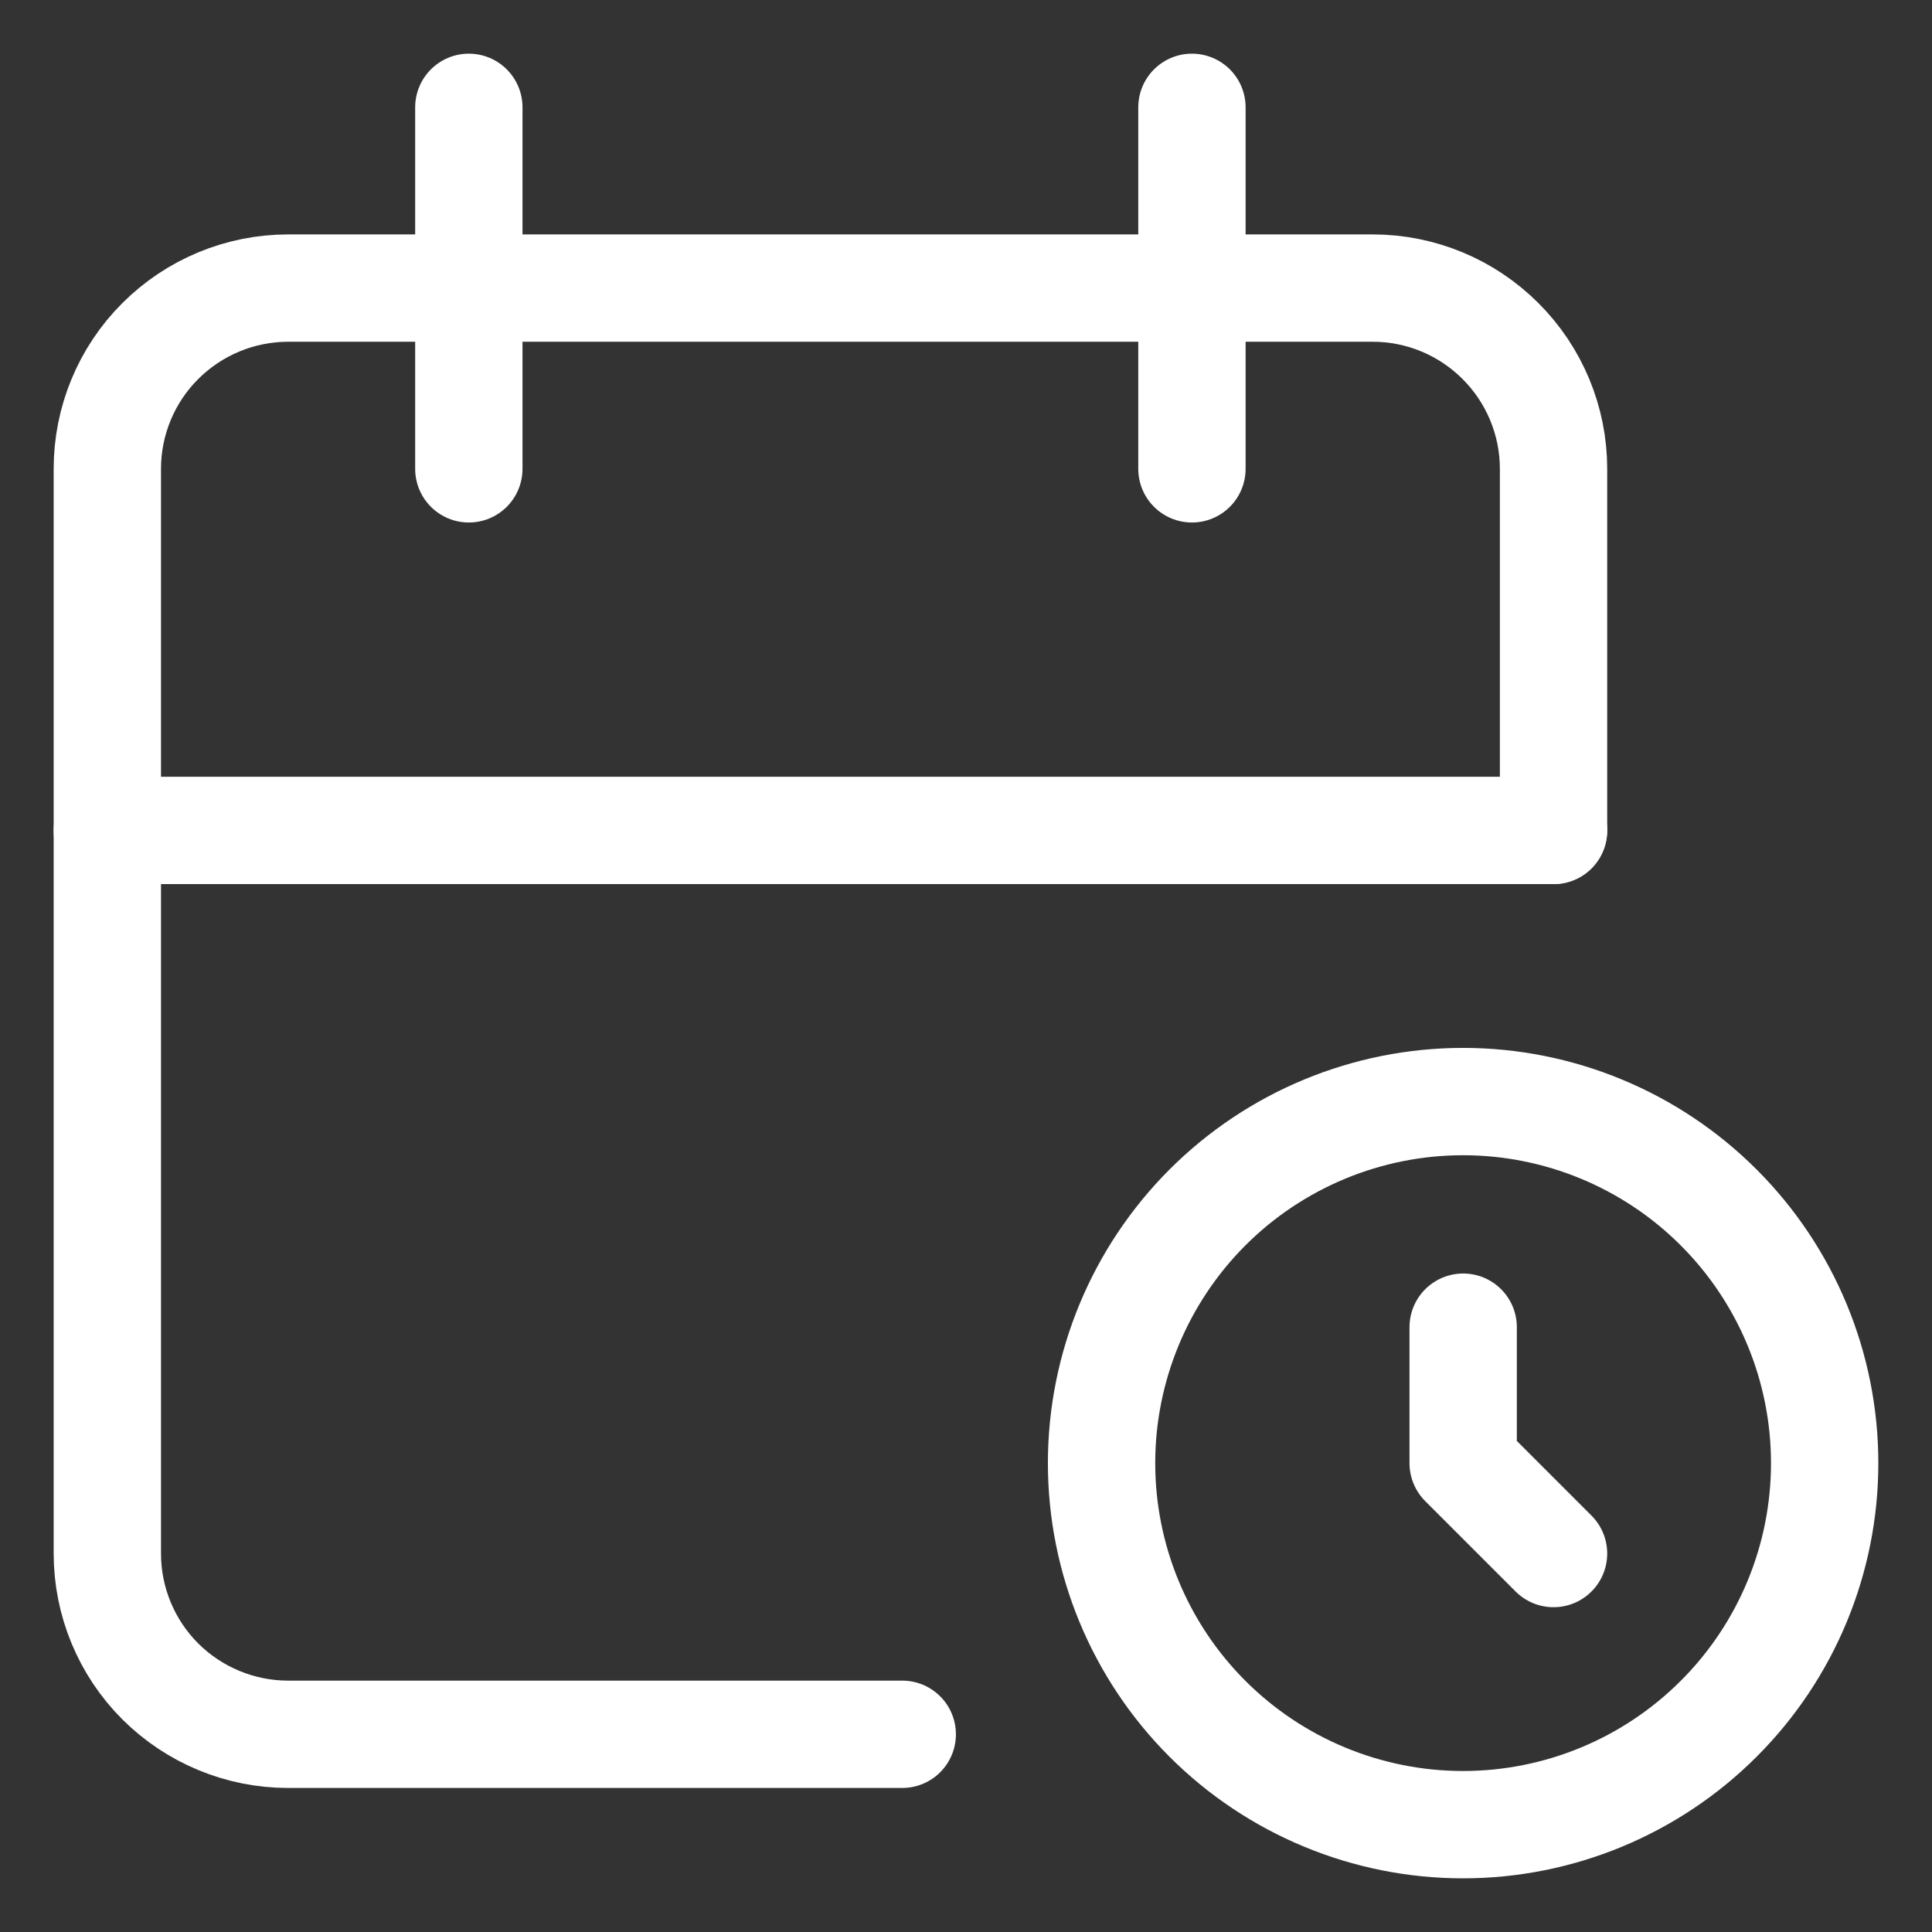 <svg width="18" height="18" viewBox="0 0 18 18" fill="none" xmlns="http://www.w3.org/2000/svg">
<rect x="0" y="0" width="18" height="18" fill="#333333" stroke="none"/>
<path d="M8.406 16.158H2.684C2.238 16.158 1.809 15.98 1.493 15.665C1.177 15.349 1 14.92 1 14.474V4.368C1 3.922 1.177 3.493 1.493 3.178C1.809 2.862 2.238 2.684 2.684 2.684H12.79C13.236 2.684 13.665 2.862 13.98 3.178C14.296 3.493 14.474 3.922 14.474 4.368V7.737" stroke="#ffffff" stroke-linecap="round" stroke-linejoin="round"/>
<path d="M10.263 13.632C10.263 14.525 10.618 15.382 11.249 16.013C11.881 16.645 12.738 17 13.631 17C14.524 17 15.381 16.645 16.013 16.013C16.645 15.382 17 14.525 17 13.632C17 12.738 16.645 11.882 16.013 11.25C15.381 10.618 14.524 10.263 13.631 10.263C12.738 10.263 11.881 10.618 11.249 11.25C10.618 11.882 10.263 12.738 10.263 13.632Z" stroke="#ffffff" stroke-linecap="round" stroke-linejoin="round"/>
<path d="M11.105 1V4.368" stroke="#ffffff" stroke-linecap="round" stroke-linejoin="round"/>
<path d="M4.368 1V4.368" stroke="#ffffff" stroke-linecap="round" stroke-linejoin="round"/>
<path d="M1 7.737H14.474" stroke="#ffffff" stroke-linecap="round" stroke-linejoin="round"/>
<path d="M13.632 12.365V13.632L14.474 14.474" stroke="#ffffff" stroke-linecap="round" stroke-linejoin="round"/>
</svg>
